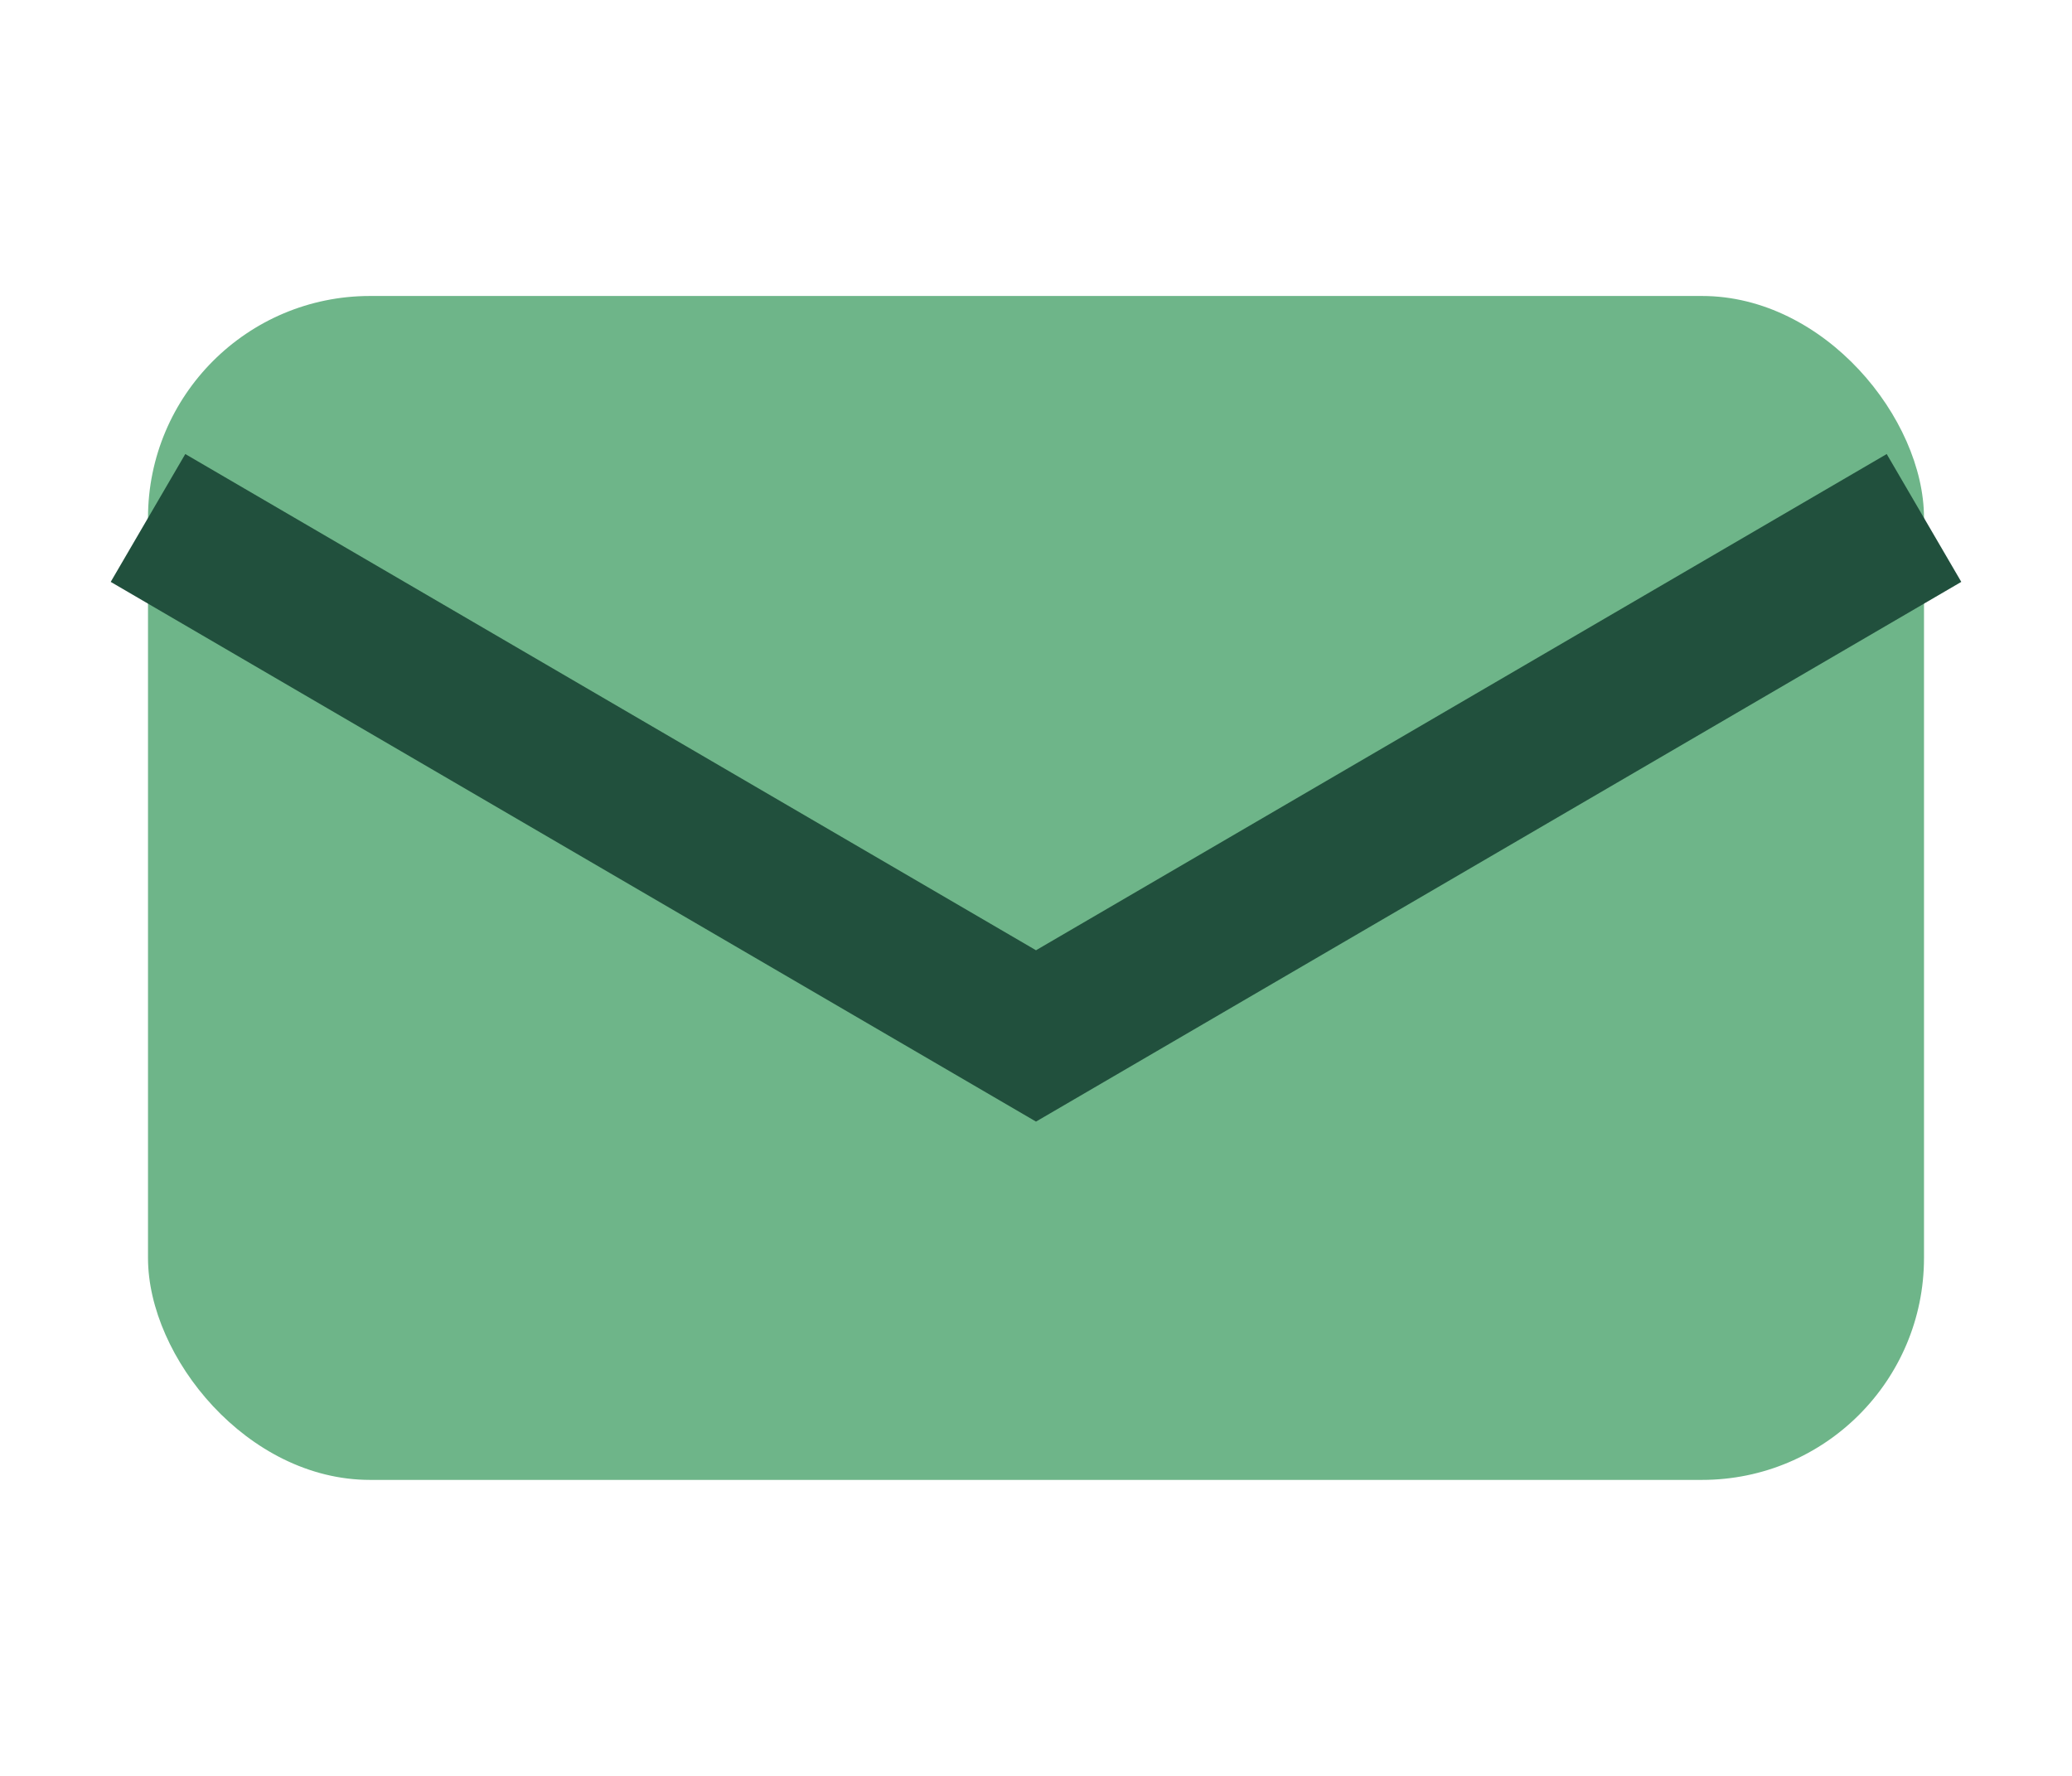 <?xml version="1.0" encoding="UTF-8"?>
<svg xmlns="http://www.w3.org/2000/svg" viewBox="0 0 28 24" width="28" height="24"><rect x="2" y="4" width="24" height="16" rx="3" fill="#6EB589"/><path d="M2 7l12 7 12-7" stroke="#21503D" stroke-width="2" fill="none"/></svg>